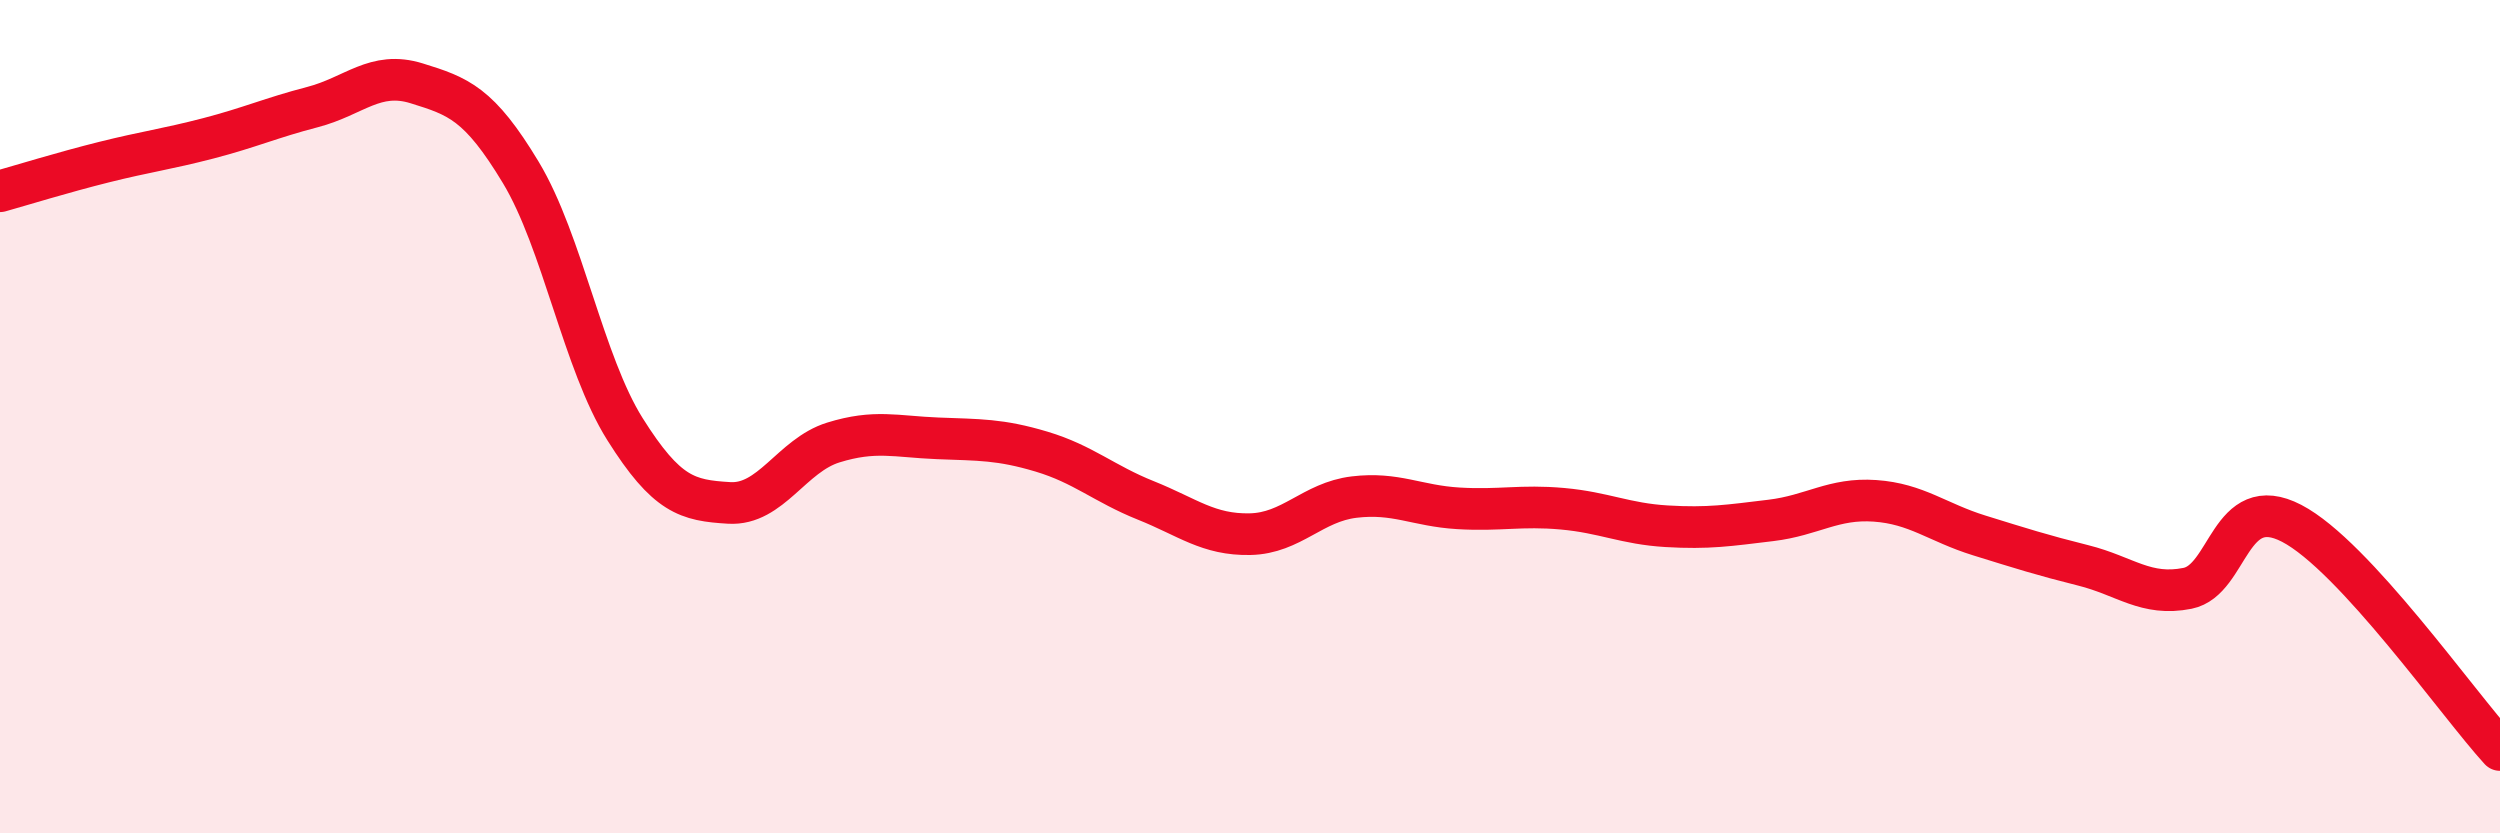 
    <svg width="60" height="20" viewBox="0 0 60 20" xmlns="http://www.w3.org/2000/svg">
      <path
        d="M 0,4.59 C 0.5,4.45 1.5,4.14 2.5,3.89 C 3.5,3.64 4,3.58 5,3.32 C 6,3.06 6.5,2.83 7.5,2.57 C 8.5,2.31 9,1.69 10,2 C 11,2.31 11.5,2.48 12.5,4.14 C 13.5,5.8 14,8.71 15,10.3 C 16,11.89 16.5,12.01 17.5,12.07 C 18.5,12.13 19,10.93 20,10.62 C 21,10.31 21.5,10.48 22.5,10.52 C 23.5,10.56 24,10.54 25,10.84 C 26,11.14 26.5,11.61 27.5,12.01 C 28.5,12.41 29,12.84 30,12.82 C 31,12.8 31.5,12.05 32.5,11.93 C 33.5,11.81 34,12.14 35,12.2 C 36,12.26 36.5,12.12 37.5,12.21 C 38.5,12.3 39,12.57 40,12.63 C 41,12.69 41.5,12.61 42.5,12.49 C 43.5,12.37 44,11.95 45,12.02 C 46,12.09 46.5,12.54 47.5,12.85 C 48.5,13.16 49,13.32 50,13.57 C 51,13.82 51.5,14.32 52.5,14.12 C 53.5,13.92 53.5,11.78 55,12.56 C 56.5,13.34 59,16.91 60,18L60 20L0 20Z"
        fill="#EB0A25"
        opacity="0.1"
        stroke-linecap="round"
        stroke-linejoin="round"
      />
      <path
        d="M 0,4.59 C 0.5,4.45 1.5,4.14 2.5,3.89 C 3.5,3.64 4,3.58 5,3.32 C 6,3.06 6.5,2.83 7.5,2.57 C 8.5,2.31 9,1.69 10,2 C 11,2.31 11.5,2.48 12.5,4.14 C 13.5,5.8 14,8.71 15,10.3 C 16,11.89 16.5,12.01 17.5,12.07 C 18.5,12.13 19,10.93 20,10.62 C 21,10.31 21.5,10.48 22.5,10.52 C 23.5,10.56 24,10.54 25,10.84 C 26,11.14 26.5,11.61 27.5,12.01 C 28.5,12.41 29,12.84 30,12.82 C 31,12.8 31.5,12.05 32.5,11.93 C 33.5,11.81 34,12.14 35,12.2 C 36,12.26 36.5,12.12 37.5,12.21 C 38.5,12.3 39,12.57 40,12.63 C 41,12.69 41.5,12.61 42.5,12.49 C 43.5,12.37 44,11.95 45,12.02 C 46,12.09 46.5,12.54 47.5,12.85 C 48.5,13.16 49,13.32 50,13.57 C 51,13.82 51.5,14.32 52.5,14.12 C 53.5,13.92 53.5,11.78 55,12.56 C 56.5,13.34 59,16.91 60,18"
        stroke="#EB0A25"
        stroke-width="1"
        fill="none"
        stroke-linecap="round"
        stroke-linejoin="round"
      />
    </svg>
  